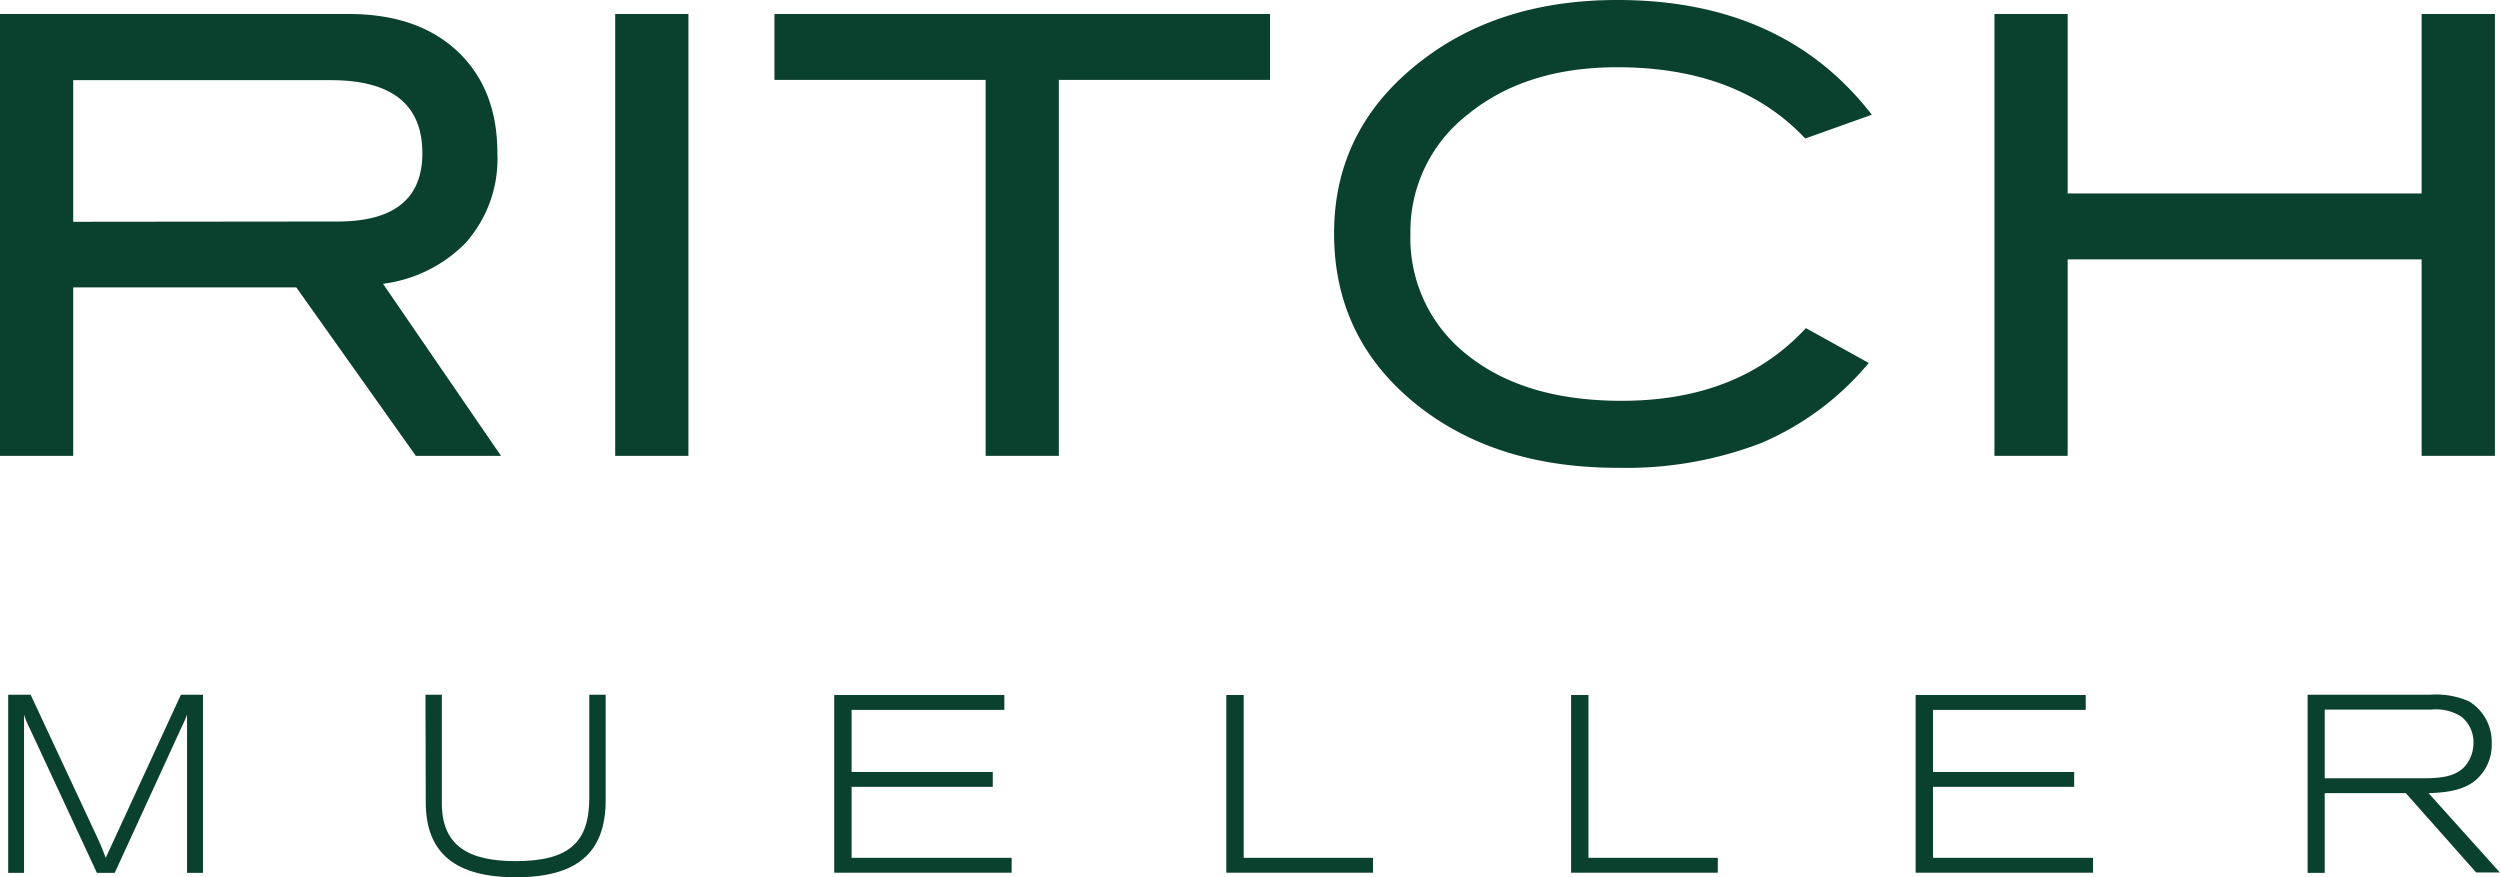 <svg id="Capa_1" data-name="Capa 1" xmlns="http://www.w3.org/2000/svg" viewBox="0 0 280.68 98.49"><defs><style>.cls-1{fill:#0a402e;}</style></defs><title>LOGO RM VERDE</title><path class="cls-1" d="M37.89,24.87q9.53,0,9.53-7.67Q47.42,9,37.14,9H8.22v15.9ZM56.25,51.18H46.69L33.27,32.27H8.22V51.18H0V1.57H39.13q7.8,0,12.26,4.22T55.84,17.2a14.16,14.16,0,0,1-3.63,10.14A15.77,15.77,0,0,1,43,31.86Z"/><rect class="cls-1" x="69.07" y="1.57" width="8.22" height="49.61"/><polygon class="cls-1" points="142.59 8.97 118.88 8.97 118.88 51.18 110.66 51.18 110.66 8.97 86.95 8.97 86.95 1.57 142.59 1.57 142.59 8.97"/><path class="cls-1" d="M210.15,12.88l-7.47,2.67q-7.53-8-21.1-8-10.28,0-16.76,5.28a16.6,16.6,0,0,0-6.47,13.43,16.63,16.63,0,0,0,6.4,13.6Q171.17,45,182.06,45q13.16,0,20.69-8.16l7.06,3.91a32,32,0,0,1-12.1,9,42.31,42.31,0,0,1-16.13,2.77q-13.15,0-21.86-6.57-9.94-7.54-9.94-19.74,0-12,10.08-19.59Q168.62,0,181.58,0q18.63,0,28.57,12.88"/><polygon class="cls-1" points="280.11 51.18 271.88 51.18 271.88 29.12 232.14 29.12 232.14 51.18 223.92 51.18 223.92 1.57 232.14 1.57 232.14 21.72 271.88 21.72 271.88 1.57 280.11 1.57 280.11 51.18"/><path class="cls-1" d="M3.44,78,11,94.19c.45,1,.56,1.3.87,2.12L20.31,78h2.48V98H21V80.23a14.41,14.41,0,0,1-.59,1.36L12.88,98h-2L3.3,81.7a8.7,8.7,0,0,1-.6-1.47V98H.92V78Z"/><path class="cls-1" d="M47.77,78h1.84V89.9c-.12,5.08,3,6.78,8.28,6.78,6.1,0,8.27-2.18,8.27-7.12V78H68V89.84c0,6-3.33,8.65-10.08,8.65s-10.12-2.66-10.12-8.43Z"/><polygon class="cls-1" points="93.66 78.03 112.76 78.03 112.76 79.7 95.61 79.7 95.61 86.67 111.46 86.67 111.46 88.34 95.61 88.34 95.61 96.31 113.58 96.31 113.58 97.98 93.66 97.98 93.66 78.03"/><polygon class="cls-1" points="139.63 78.03 139.63 96.31 154.15 96.31 154.15 97.98 137.68 97.98 137.68 78.03 139.63 78.03"/><polygon class="cls-1" points="178.34 78.03 178.34 96.31 192.86 96.31 192.86 97.98 176.39 97.98 176.39 78.03 178.34 78.03"/><polygon class="cls-1" points="215.07 78.03 234.17 78.03 234.17 79.7 217.02 79.7 217.02 86.67 232.87 86.67 232.87 88.34 217.02 88.34 217.02 96.31 234.99 96.31 234.99 97.98 215.07 97.98 215.07 78.03"/><path class="cls-1" d="M261,87.38H271.7c2,0,3.84-.06,5-1.3a4,4,0,0,0,1-2.68,3.66,3.66,0,0,0-1.36-2.94,5.27,5.27,0,0,0-3.39-.79H261ZM272.85,78a9,9,0,0,1,4.38.76,5.34,5.34,0,0,1,2.52,4.69,5.22,5.22,0,0,1-1.92,4.24c-1.53,1.19-3.65,1.3-5.17,1.36l8,8.9H278l-7.89-8.9H261V98h-1.92V78Z"/></svg>